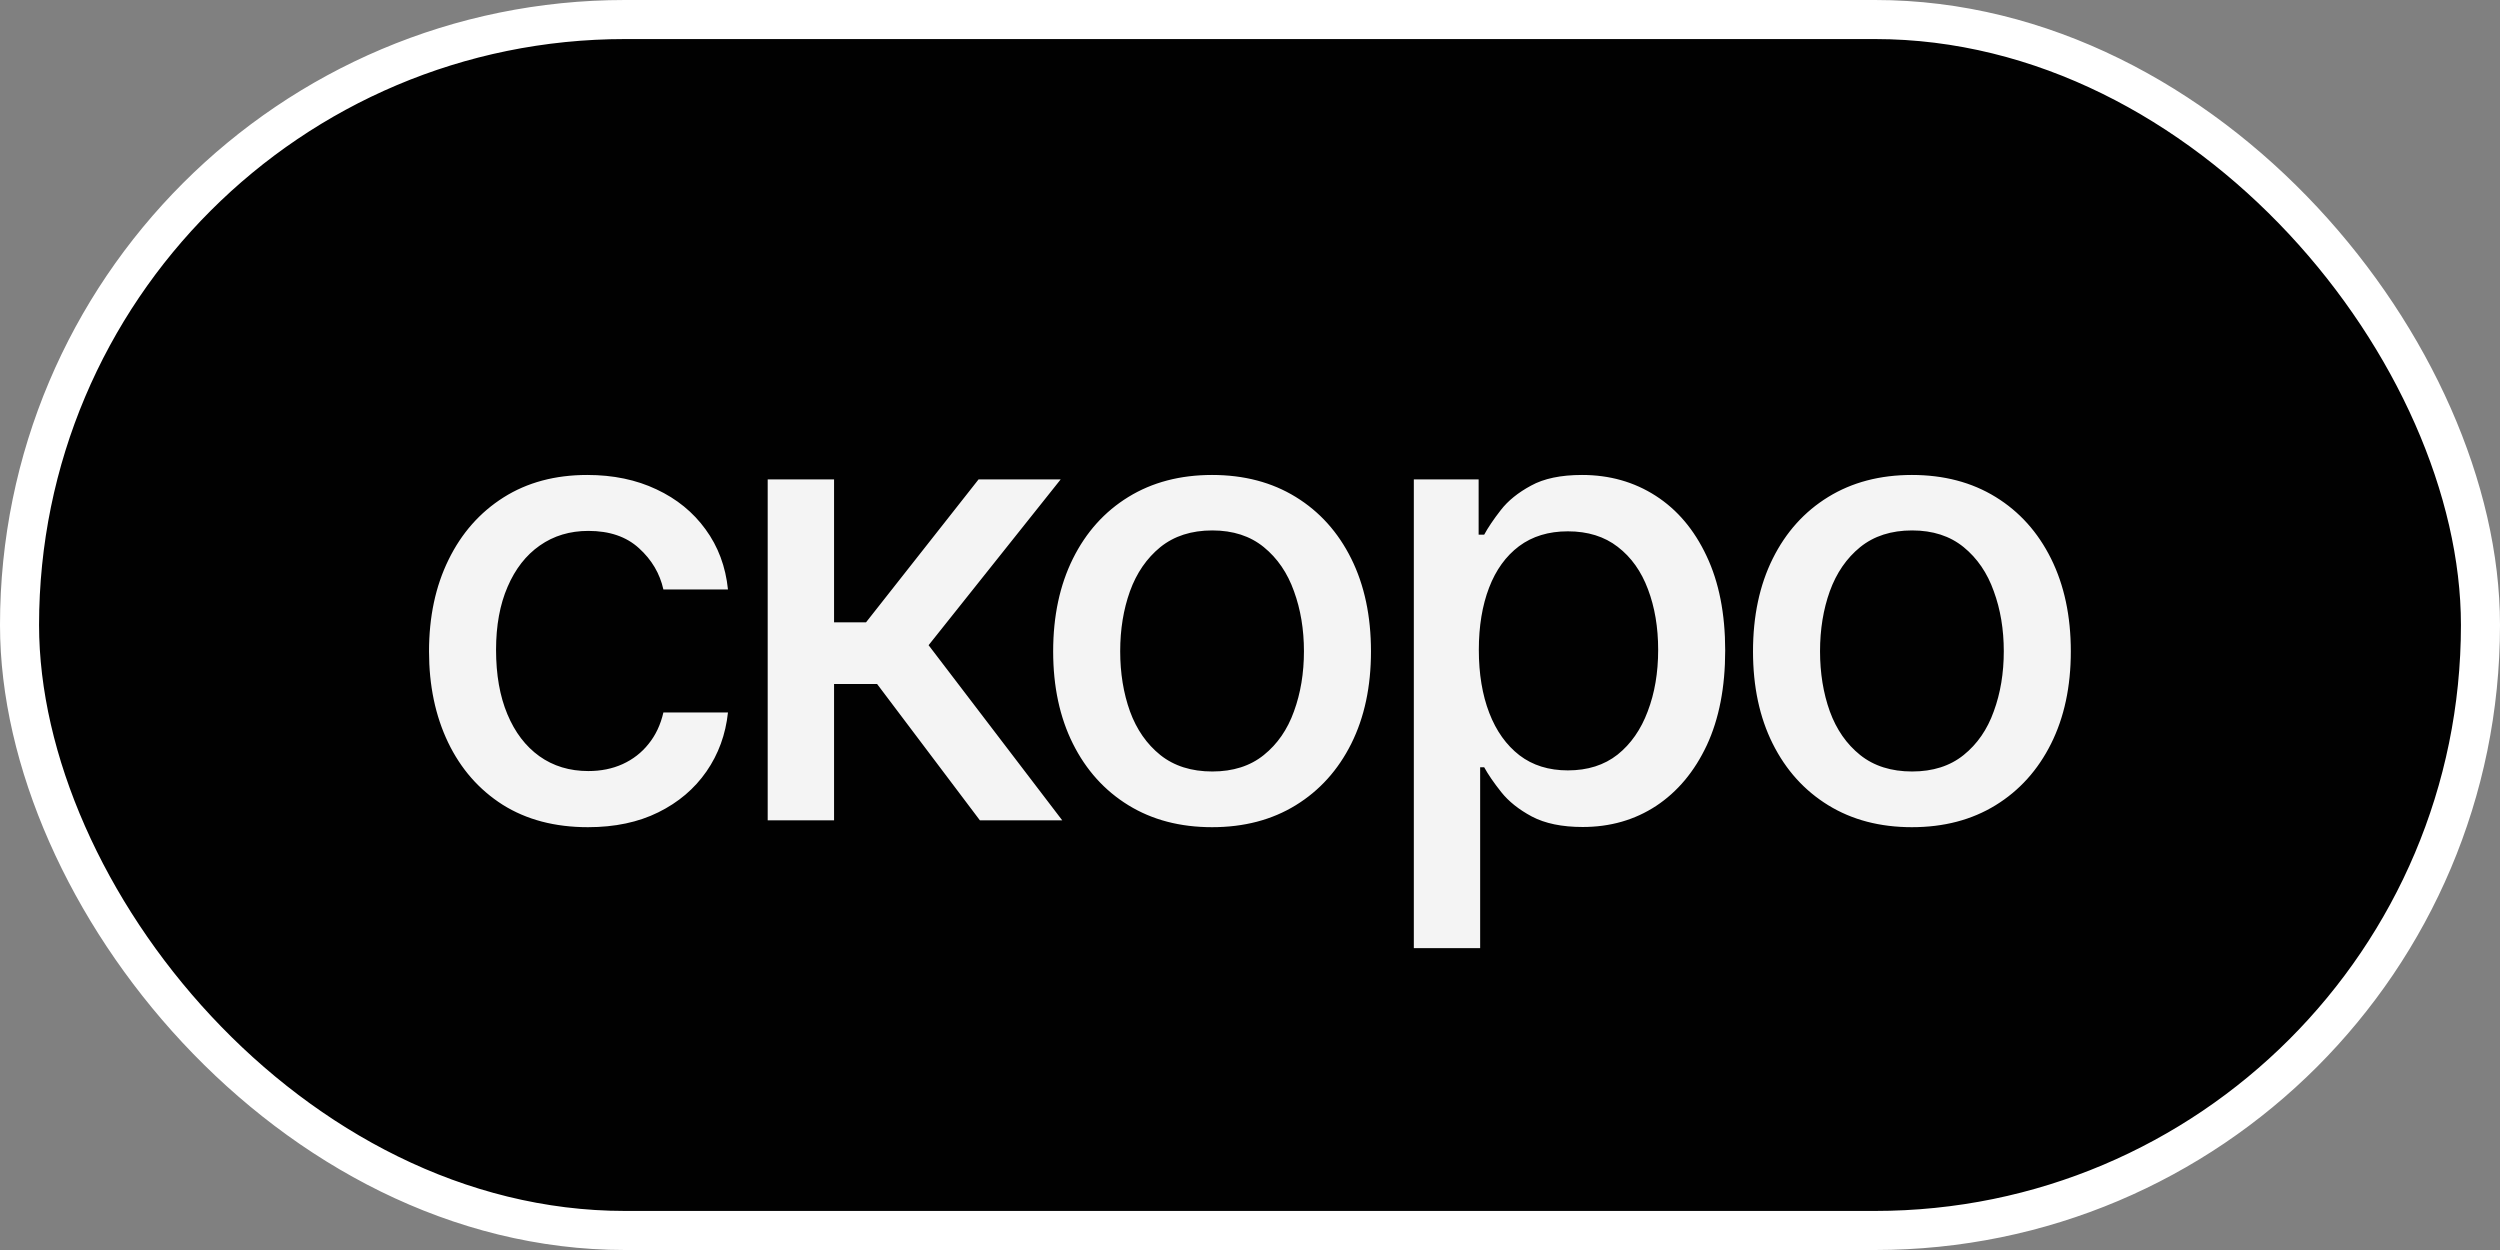 <?xml version="1.0" encoding="UTF-8"?> <svg xmlns="http://www.w3.org/2000/svg" width="64" height="32" viewBox="0 0 64 32" fill="none"><rect x="0" y="0" width="64" height="32" fill="#808080" stroke="none"/> <rect x="0.5" y="0.5" width="63" height="31" rx="15.5" fill="#010101"></rect> <path d="M15.051 21.176C14.206 21.176 13.479 20.985 12.869 20.602C12.263 20.216 11.797 19.684 11.471 19.006C11.146 18.328 10.983 17.551 10.983 16.676C10.983 15.79 11.149 15.008 11.483 14.329C11.816 13.648 12.286 13.116 12.892 12.733C13.498 12.35 14.212 12.159 15.034 12.159C15.697 12.159 16.288 12.282 16.807 12.528C17.326 12.771 17.744 13.112 18.062 13.551C18.384 13.991 18.576 14.504 18.636 15.091H16.983C16.892 14.682 16.684 14.329 16.358 14.034C16.036 13.739 15.604 13.591 15.062 13.591C14.589 13.591 14.174 13.716 13.818 13.966C13.466 14.212 13.191 14.564 12.994 15.023C12.797 15.477 12.699 16.015 12.699 16.636C12.699 17.273 12.795 17.822 12.989 18.284C13.182 18.746 13.454 19.104 13.807 19.358C14.163 19.612 14.581 19.739 15.062 19.739C15.384 19.739 15.676 19.68 15.937 19.562C16.203 19.441 16.424 19.269 16.602 19.046C16.784 18.822 16.911 18.553 16.983 18.239H18.636C18.576 18.803 18.392 19.307 18.085 19.75C17.778 20.193 17.367 20.542 16.852 20.796C16.341 21.049 15.74 21.176 15.051 21.176ZM19.653 21V12.273H21.352V15.932H22.17L25.051 12.273H27.153L23.772 16.517L27.193 21H25.085L22.454 17.511H21.352V21H19.653ZM31.029 21.176C30.211 21.176 29.497 20.989 28.887 20.614C28.277 20.239 27.804 19.714 27.467 19.04C27.13 18.366 26.961 17.578 26.961 16.676C26.961 15.771 27.13 14.979 27.467 14.301C27.804 13.623 28.277 13.097 28.887 12.722C29.497 12.347 30.211 12.159 31.029 12.159C31.847 12.159 32.561 12.347 33.171 12.722C33.781 13.097 34.255 13.623 34.592 14.301C34.929 14.979 35.097 15.771 35.097 16.676C35.097 17.578 34.929 18.366 34.592 19.04C34.255 19.714 33.781 20.239 33.171 20.614C32.561 20.989 31.847 21.176 31.029 21.176ZM31.035 19.75C31.565 19.75 32.005 19.61 32.353 19.329C32.702 19.049 32.959 18.676 33.126 18.21C33.296 17.744 33.381 17.231 33.381 16.671C33.381 16.114 33.296 15.602 33.126 15.136C32.959 14.667 32.702 14.29 32.353 14.006C32.005 13.722 31.565 13.579 31.035 13.579C30.501 13.579 30.058 13.722 29.705 14.006C29.357 14.29 29.097 14.667 28.927 15.136C28.76 15.602 28.677 16.114 28.677 16.671C28.677 17.231 28.76 17.744 28.927 18.21C29.097 18.676 29.357 19.049 29.705 19.329C30.058 19.61 30.501 19.75 31.035 19.75ZM36.194 24.273V12.273H37.853V13.688H37.995C38.093 13.506 38.235 13.296 38.421 13.057C38.606 12.818 38.864 12.61 39.194 12.432C39.523 12.25 39.959 12.159 40.5 12.159C41.205 12.159 41.834 12.337 42.387 12.693C42.94 13.049 43.373 13.562 43.688 14.233C44.006 14.903 44.165 15.71 44.165 16.653C44.165 17.597 44.008 18.405 43.694 19.079C43.379 19.75 42.947 20.267 42.398 20.631C41.849 20.991 41.222 21.171 40.517 21.171C39.987 21.171 39.553 21.081 39.216 20.903C38.883 20.725 38.622 20.517 38.432 20.278C38.243 20.04 38.097 19.828 37.995 19.642H37.892V24.273H36.194ZM37.858 16.636C37.858 17.25 37.947 17.788 38.125 18.25C38.303 18.712 38.561 19.074 38.898 19.335C39.235 19.593 39.648 19.722 40.137 19.722C40.644 19.722 41.069 19.587 41.41 19.318C41.75 19.046 42.008 18.676 42.182 18.21C42.36 17.744 42.449 17.22 42.449 16.636C42.449 16.061 42.362 15.544 42.188 15.085C42.017 14.627 41.76 14.265 41.415 14C41.074 13.735 40.648 13.602 40.137 13.602C39.644 13.602 39.228 13.729 38.887 13.983C38.55 14.237 38.294 14.591 38.12 15.046C37.946 15.5 37.858 16.03 37.858 16.636ZM48.945 21.176C48.127 21.176 47.413 20.989 46.803 20.614C46.193 20.239 45.719 19.714 45.382 19.04C45.045 18.366 44.877 17.578 44.877 16.676C44.877 15.771 45.045 14.979 45.382 14.301C45.719 13.623 46.193 13.097 46.803 12.722C47.413 12.347 48.127 12.159 48.945 12.159C49.763 12.159 50.477 12.347 51.087 12.722C51.697 13.097 52.17 13.623 52.507 14.301C52.844 14.979 53.013 15.771 53.013 16.676C53.013 17.578 52.844 18.366 52.507 19.04C52.17 19.714 51.697 20.239 51.087 20.614C50.477 20.989 49.763 21.176 48.945 21.176ZM48.95 19.75C49.481 19.75 49.92 19.61 50.269 19.329C50.617 19.049 50.875 18.676 51.041 18.21C51.212 17.744 51.297 17.231 51.297 16.671C51.297 16.114 51.212 15.602 51.041 15.136C50.875 14.667 50.617 14.29 50.269 14.006C49.92 13.722 49.481 13.579 48.95 13.579C48.416 13.579 47.973 13.722 47.621 14.006C47.272 14.29 47.013 14.667 46.843 15.136C46.676 15.602 46.593 16.114 46.593 16.671C46.593 17.231 46.676 17.744 46.843 18.21C47.013 18.676 47.272 19.049 47.621 19.329C47.973 19.61 48.416 19.75 48.95 19.75Z" fill="#F4F4F4"></path> <rect x="0.5" y="0.5" width="63" height="31" rx="15.5" stroke="white"></rect> </svg> 